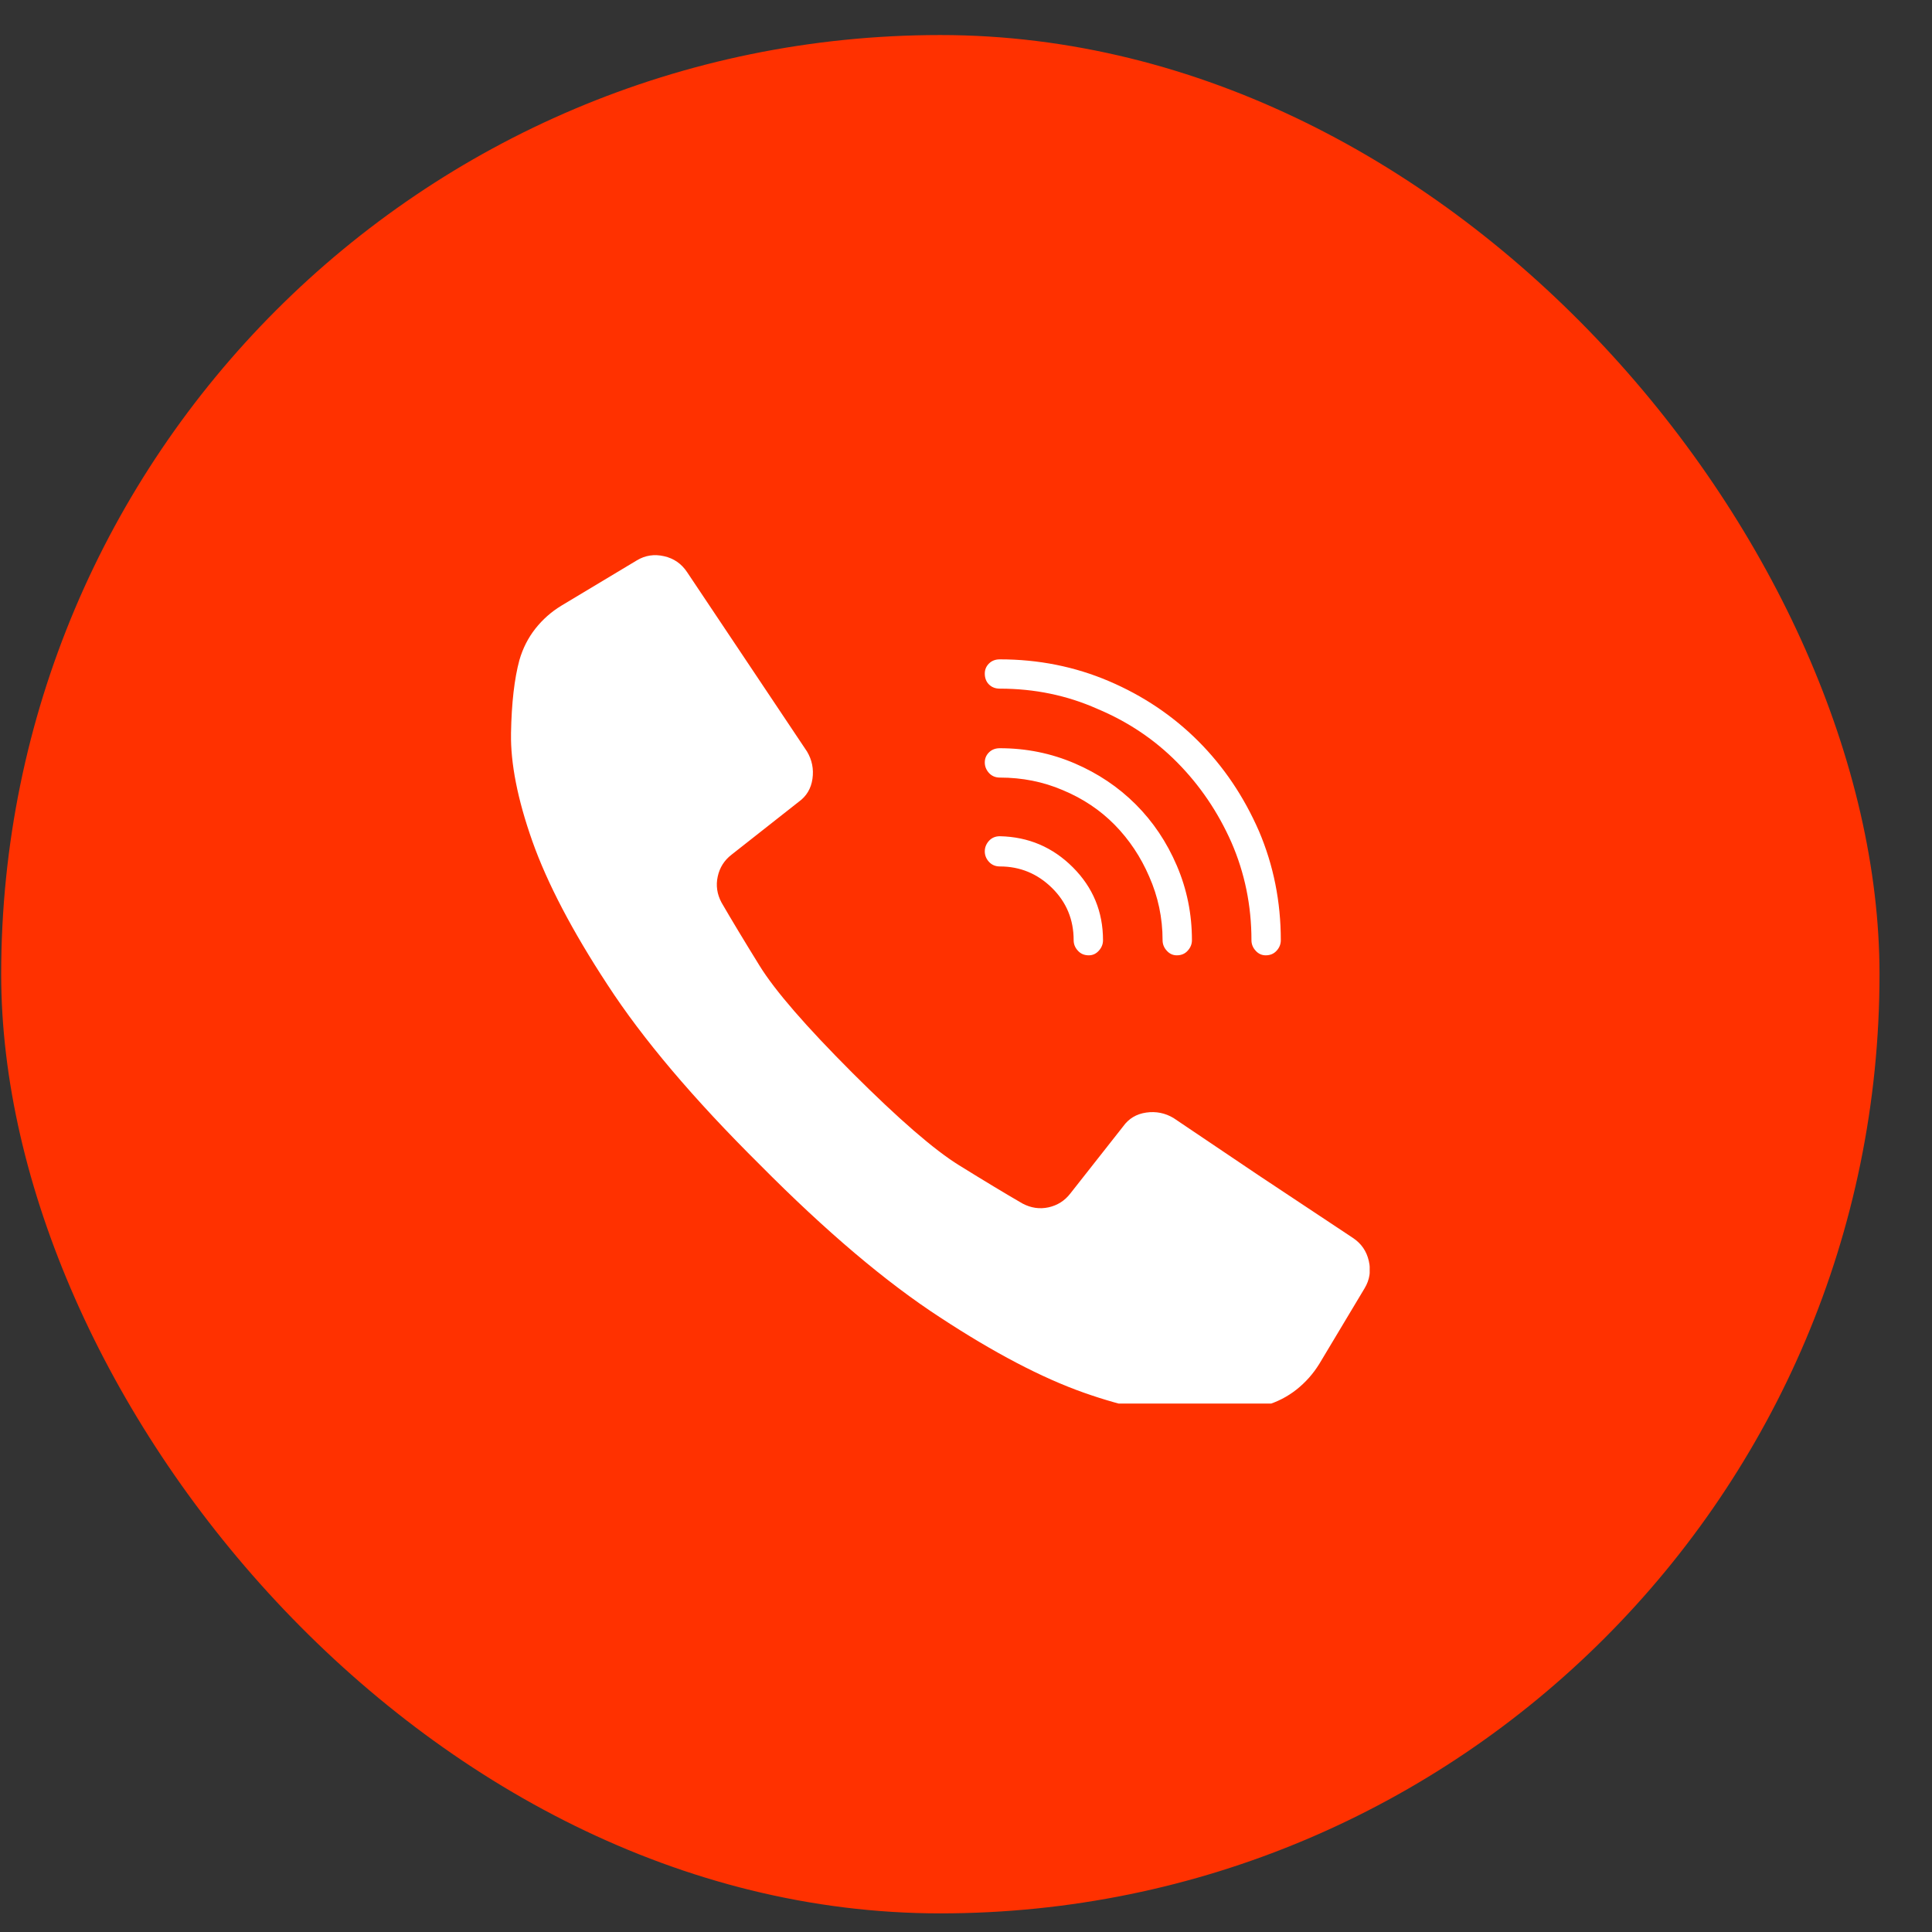 <svg width="36" height="36" viewBox="0 0 36 36" fill="none" xmlns="http://www.w3.org/2000/svg">
<rect x="0" y="0" width="36" height="36" fill="#333333" stroke="none"/>
<rect x="0.022" y="0.653" width="35" height="35" rx="17.5" fill="#FF3100"/>
<g clip-path="url(#clip0_196_1209)">
<path d="M25.21 23.067C25.366 23.171 25.465 23.314 25.506 23.497C25.548 23.679 25.522 23.848 25.428 24.004L24.585 25.411C24.47 25.598 24.327 25.759 24.155 25.895C23.983 26.03 23.788 26.129 23.569 26.192C23.225 26.286 22.772 26.338 22.21 26.348C21.647 26.358 20.975 26.226 20.194 25.95C19.413 25.674 18.522 25.207 17.522 24.551C16.512 23.895 15.392 22.947 14.163 21.707C12.923 20.478 11.975 19.358 11.319 18.348C10.663 17.348 10.197 16.457 9.92 15.676C9.644 14.895 9.512 14.223 9.522 13.661C9.532 13.098 9.585 12.645 9.678 12.301C9.741 12.082 9.84 11.887 9.975 11.715C10.111 11.543 10.272 11.4 10.46 11.286L11.866 10.442C12.022 10.348 12.191 10.322 12.374 10.364C12.556 10.405 12.699 10.504 12.803 10.661L15.038 14.004C15.131 14.161 15.165 14.33 15.139 14.512C15.113 14.694 15.027 14.838 14.881 14.942L13.631 15.926C13.496 16.03 13.41 16.166 13.374 16.332C13.337 16.499 13.361 16.661 13.444 16.817C13.631 17.14 13.868 17.533 14.155 17.997C14.441 18.46 15.017 19.124 15.881 19.989C16.746 20.853 17.41 21.429 17.874 21.715C18.337 22.002 18.73 22.239 19.053 22.426C19.21 22.509 19.371 22.533 19.538 22.497C19.704 22.46 19.84 22.374 19.944 22.239L20.928 20.989C21.032 20.843 21.176 20.757 21.358 20.731C21.54 20.705 21.71 20.739 21.866 20.832L23.444 21.895L25.21 23.067ZM18.631 12.832C18.548 12.832 18.48 12.806 18.428 12.754C18.376 12.702 18.35 12.634 18.35 12.551C18.35 12.478 18.376 12.416 18.428 12.364C18.48 12.312 18.548 12.286 18.631 12.286C19.35 12.286 20.027 12.421 20.663 12.692C21.298 12.963 21.853 13.335 22.327 13.809C22.801 14.283 23.178 14.843 23.46 15.489C23.73 16.124 23.866 16.801 23.866 17.52C23.866 17.593 23.84 17.658 23.788 17.715C23.736 17.773 23.668 17.801 23.585 17.801C23.512 17.801 23.449 17.773 23.397 17.715C23.345 17.658 23.319 17.593 23.319 17.52C23.319 16.874 23.194 16.265 22.944 15.692C22.694 15.129 22.358 14.634 21.936 14.207C21.514 13.78 21.017 13.447 20.444 13.207C19.881 12.957 19.277 12.832 18.631 12.832ZM18.631 14.489C18.548 14.489 18.48 14.46 18.428 14.403C18.376 14.345 18.35 14.28 18.35 14.207C18.35 14.134 18.376 14.072 18.428 14.02C18.48 13.968 18.548 13.942 18.631 13.942C19.121 13.942 19.585 14.036 20.022 14.223C20.46 14.411 20.84 14.666 21.163 14.989C21.486 15.312 21.741 15.692 21.928 16.129C22.116 16.567 22.21 17.03 22.21 17.52C22.21 17.593 22.183 17.658 22.131 17.715C22.079 17.773 22.012 17.801 21.928 17.801C21.855 17.801 21.793 17.773 21.741 17.715C21.689 17.658 21.663 17.593 21.663 17.52C21.663 17.103 21.579 16.707 21.413 16.332C21.256 15.968 21.043 15.648 20.772 15.371C20.501 15.095 20.178 14.879 19.803 14.723C19.439 14.567 19.048 14.489 18.631 14.489ZM18.631 16.145C18.548 16.145 18.48 16.116 18.428 16.059C18.376 16.002 18.35 15.937 18.35 15.864C18.35 15.791 18.376 15.726 18.428 15.668C18.48 15.611 18.548 15.582 18.631 15.582C19.163 15.593 19.616 15.786 19.991 16.161C20.366 16.536 20.553 16.989 20.553 17.52C20.553 17.593 20.527 17.658 20.475 17.715C20.423 17.773 20.361 17.801 20.288 17.801C20.204 17.801 20.137 17.773 20.085 17.715C20.032 17.658 20.006 17.593 20.006 17.52C20.006 17.134 19.871 16.809 19.6 16.543C19.329 16.278 19.006 16.145 18.631 16.145Z" fill="white"/>
</g>
<defs>
<clipPath id="clip0_196_1209">
<rect width="16" height="16" fill="white" transform="matrix(1 0 0 -1 9.522 26.153)"/>
</clipPath>
</defs>
</svg>
